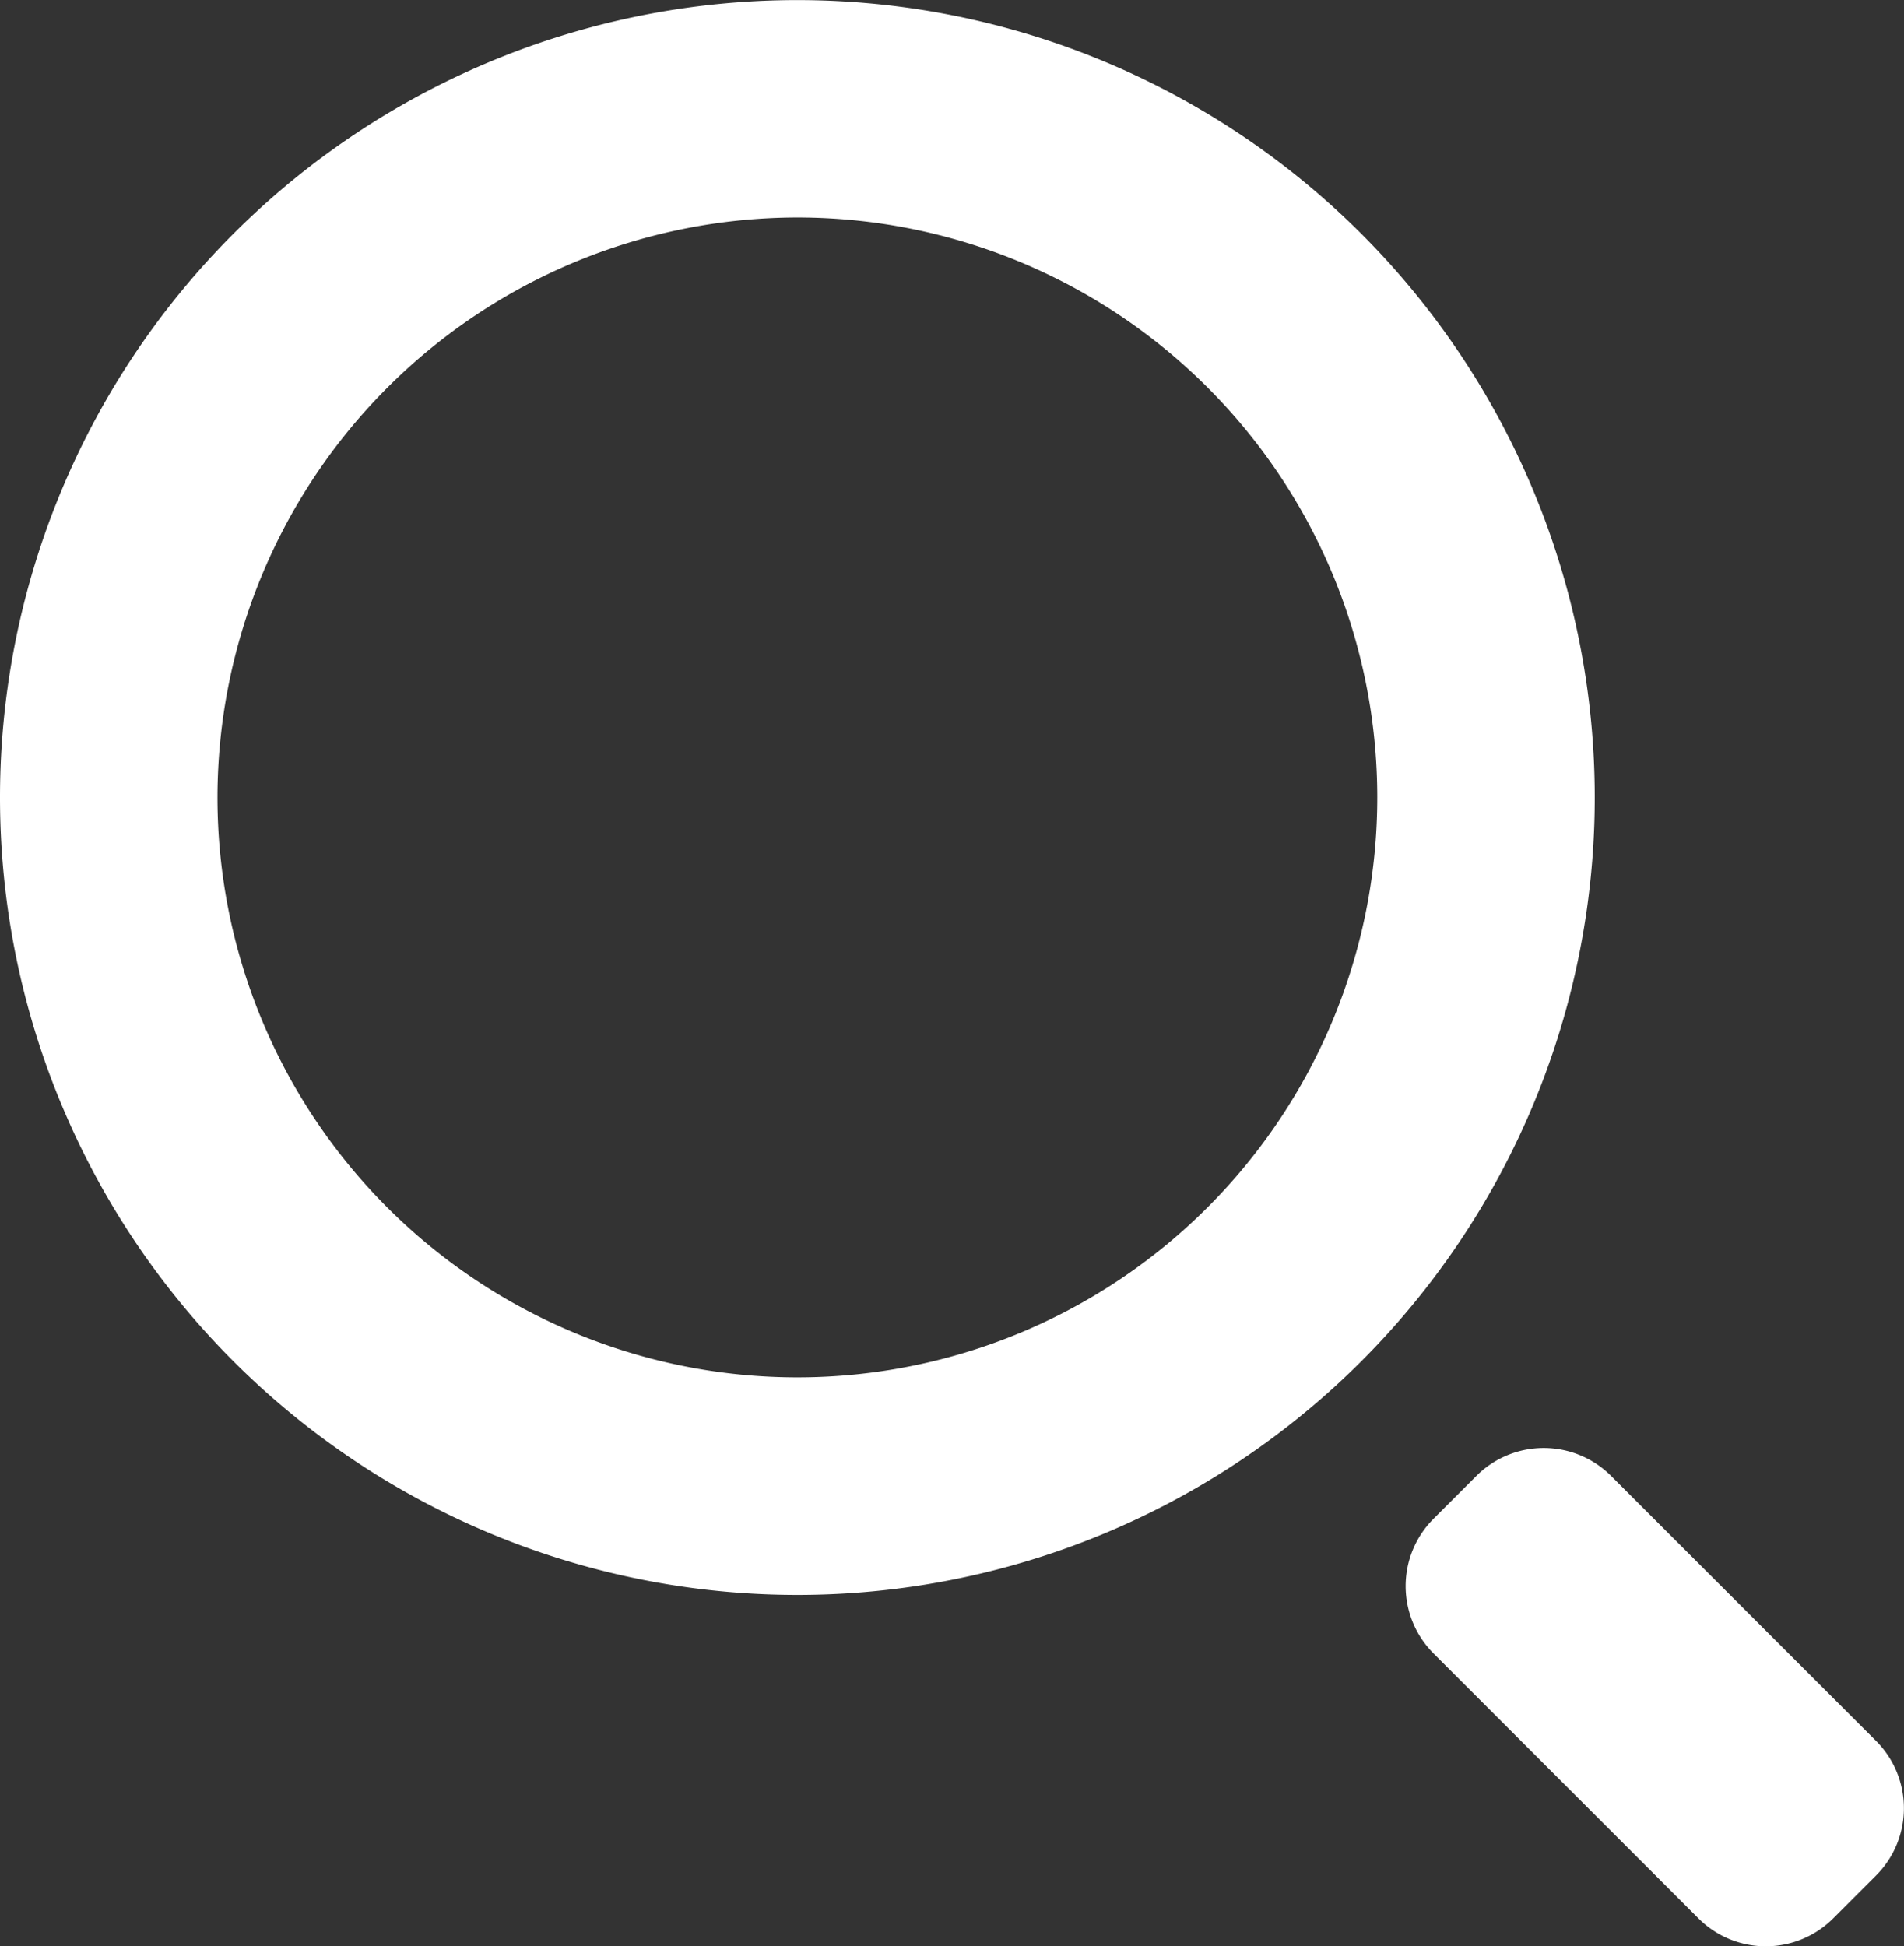 <svg xmlns="http://www.w3.org/2000/svg" width="39.994" height="40.88" viewBox="0 0 39.994 40.88">
  <rect x="0" y="0" width="39.994" height="40.88" fill="#333333" stroke="none"/>
  <g id="icon" transform="translate(0.001 -4.999)">
    <path id="合体_4" data-name="合体 4" d="M35.678,40.295l-5.566-5.566a2,2,0,0,1,0-2.829l.9-.9a2,2,0,0,1,2.829,0l5.565,5.565a2,2,0,0,1,0,2.829l-.9.9a2,2,0,0,1-2.829,0ZM0,16.75A16.749,16.749,0,1,1,16.75,33.5,16.749,16.749,0,0,1,0,16.75Zm4.568,0A12.181,12.181,0,1,0,16.75,4.568,12.194,12.194,0,0,0,4.568,16.75Z" transform="translate(-0.001 4.999)" fill="#fff"/>
  </g>
</svg>
